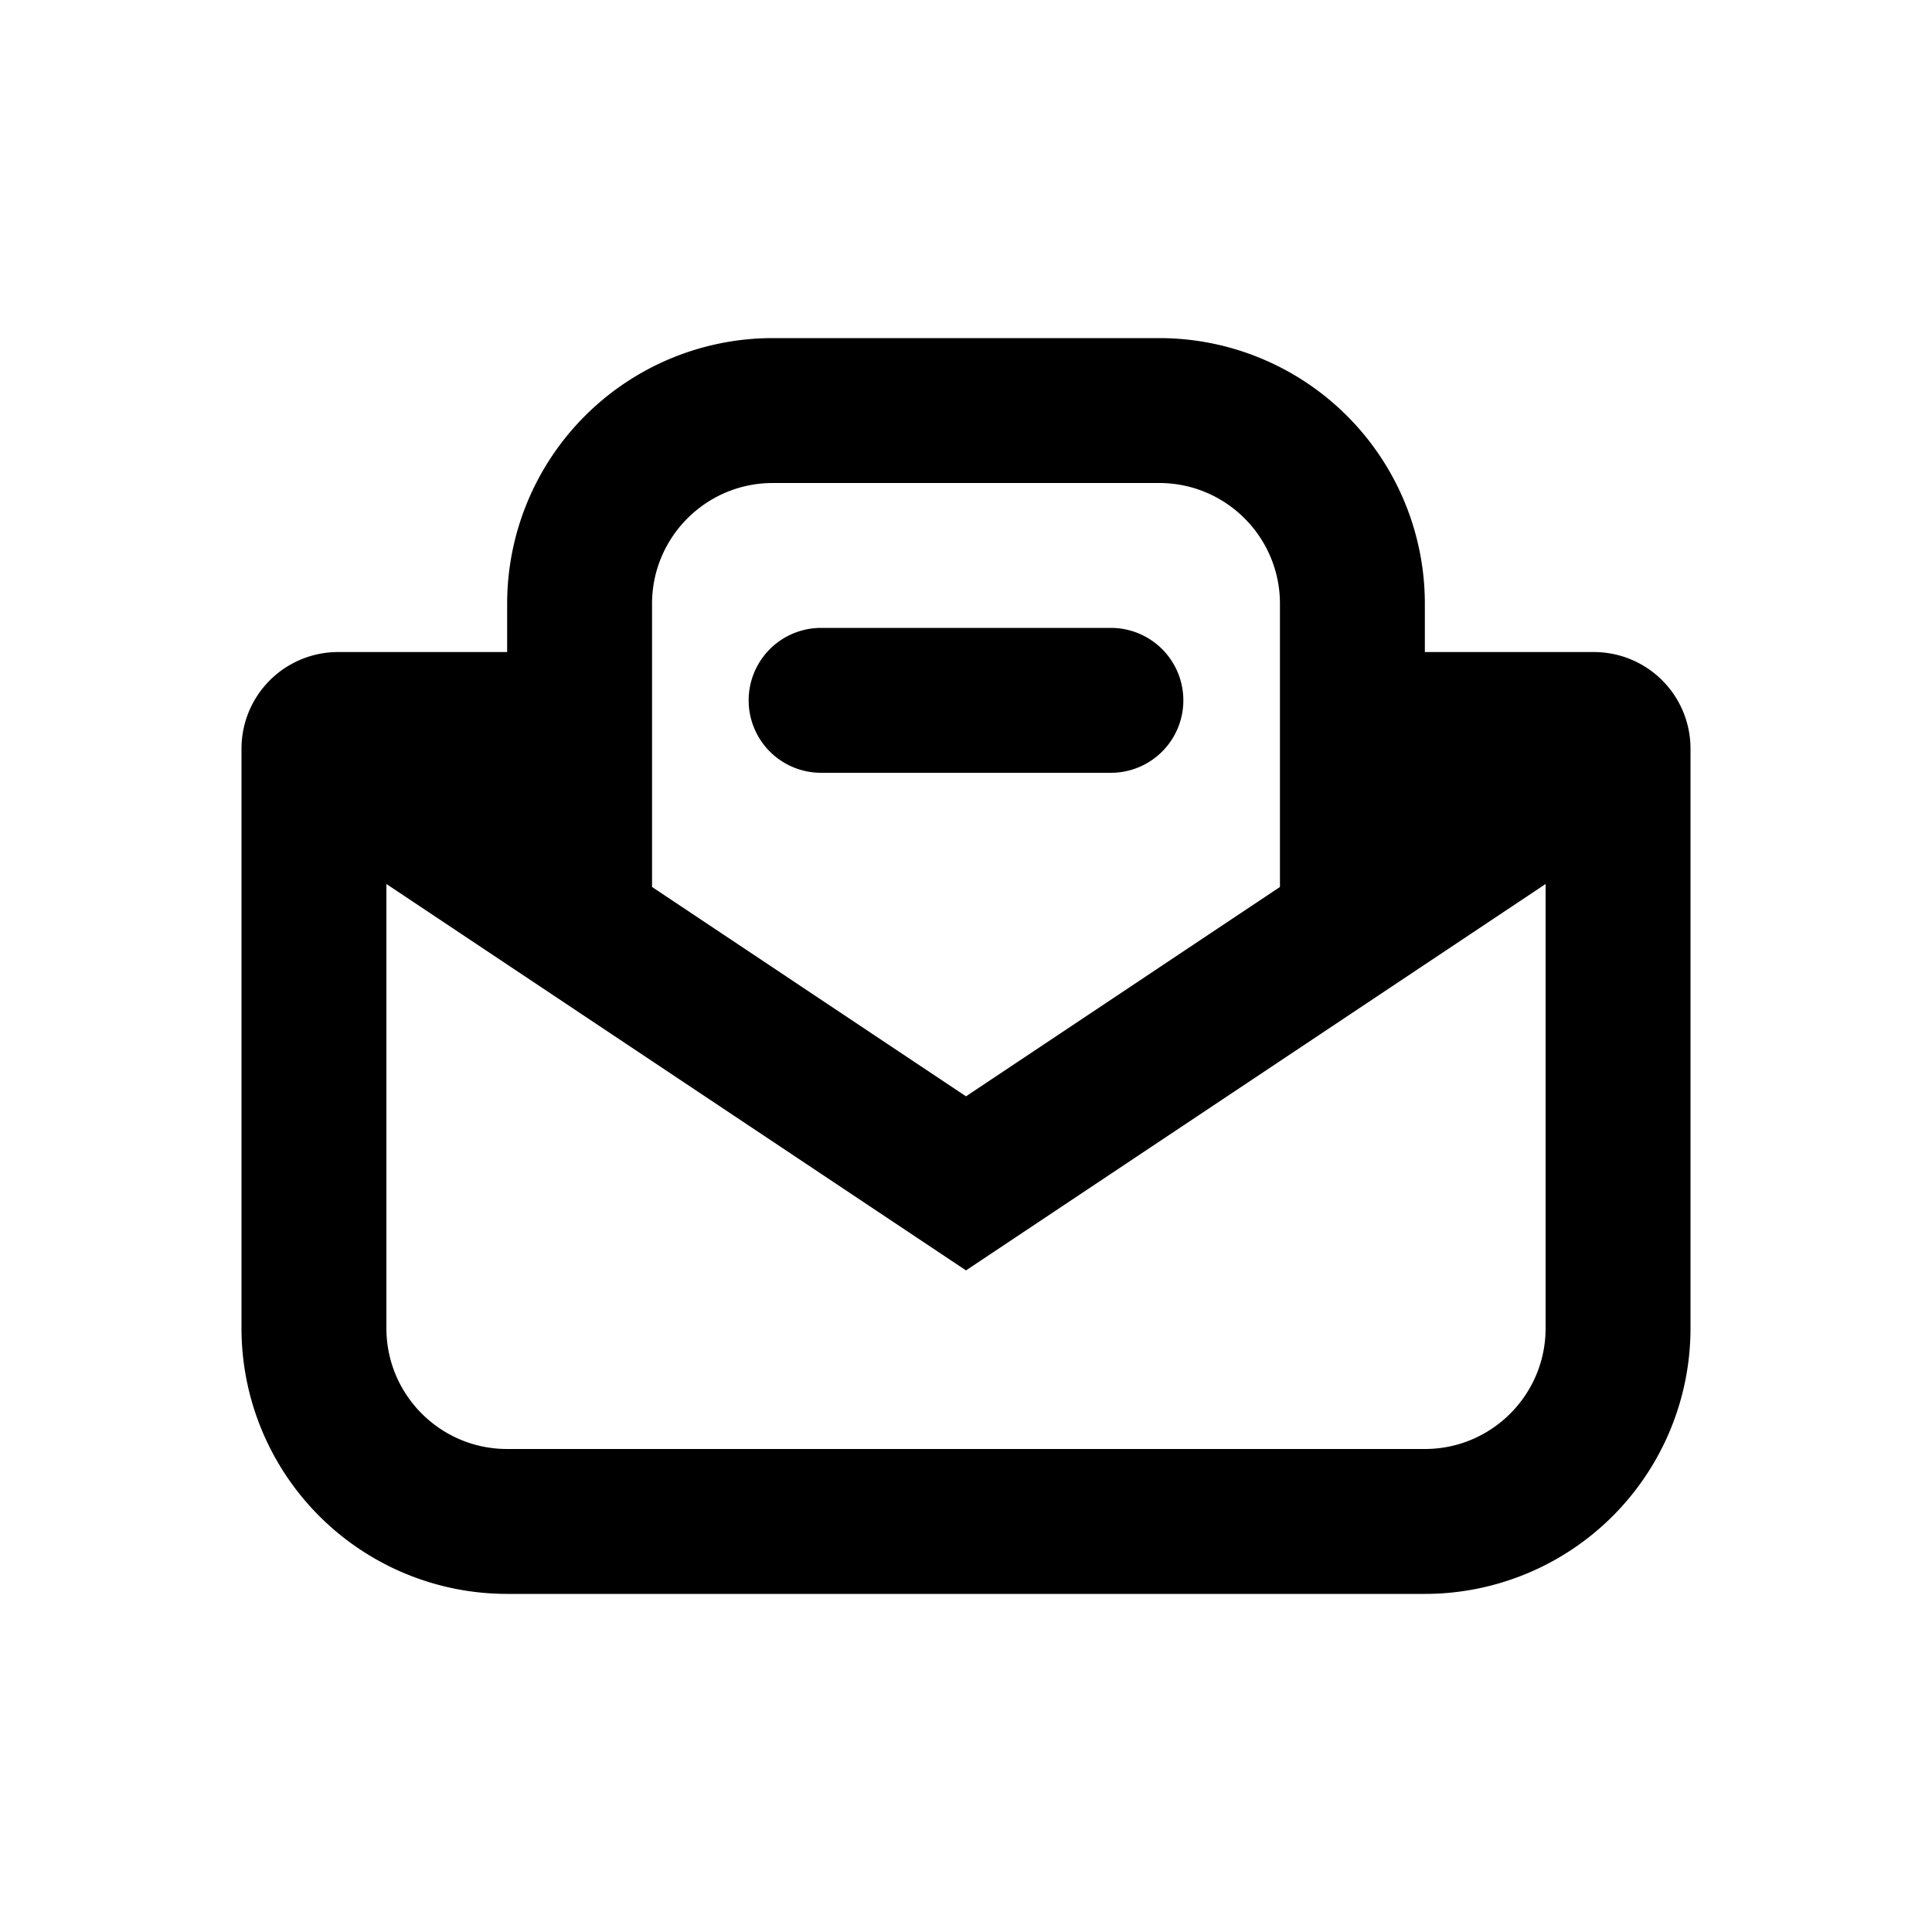 <svg xmlns="http://www.w3.org/2000/svg" viewBox="0 0 20 20"><path d="M8.5 6.5a.75.75 0 0 0 0 1.5h3a.75.75 0 0 0 0-1.5h-3Z"/><path fill-rule="evenodd" d="M8 3.5a2.75 2.75 0 0 0-2.75 2.75v.5h-1.75a1 1 0 0 0-1 1v6a2.75 2.75 0 0 0 2.75 2.75h9.5a2.75 2.75 0 0 0 2.75-2.75v-6a1 1 0 0 0-1-1h-1.75v-.5a2.75 2.75 0 0 0-2.75-2.75h-4Zm2 7.849-3.25-2.167v-2.932c0-.69.56-1.25 1.25-1.25h4c.69 0 1.25.56 1.25 1.25v2.932l-3.25 2.167Zm6-2.198v4.599c0 .69-.56 1.25-1.25 1.25h-9.5c-.69 0-1.25-.56-1.25-1.25v-4.599l6 4 6-4Z"/></svg>